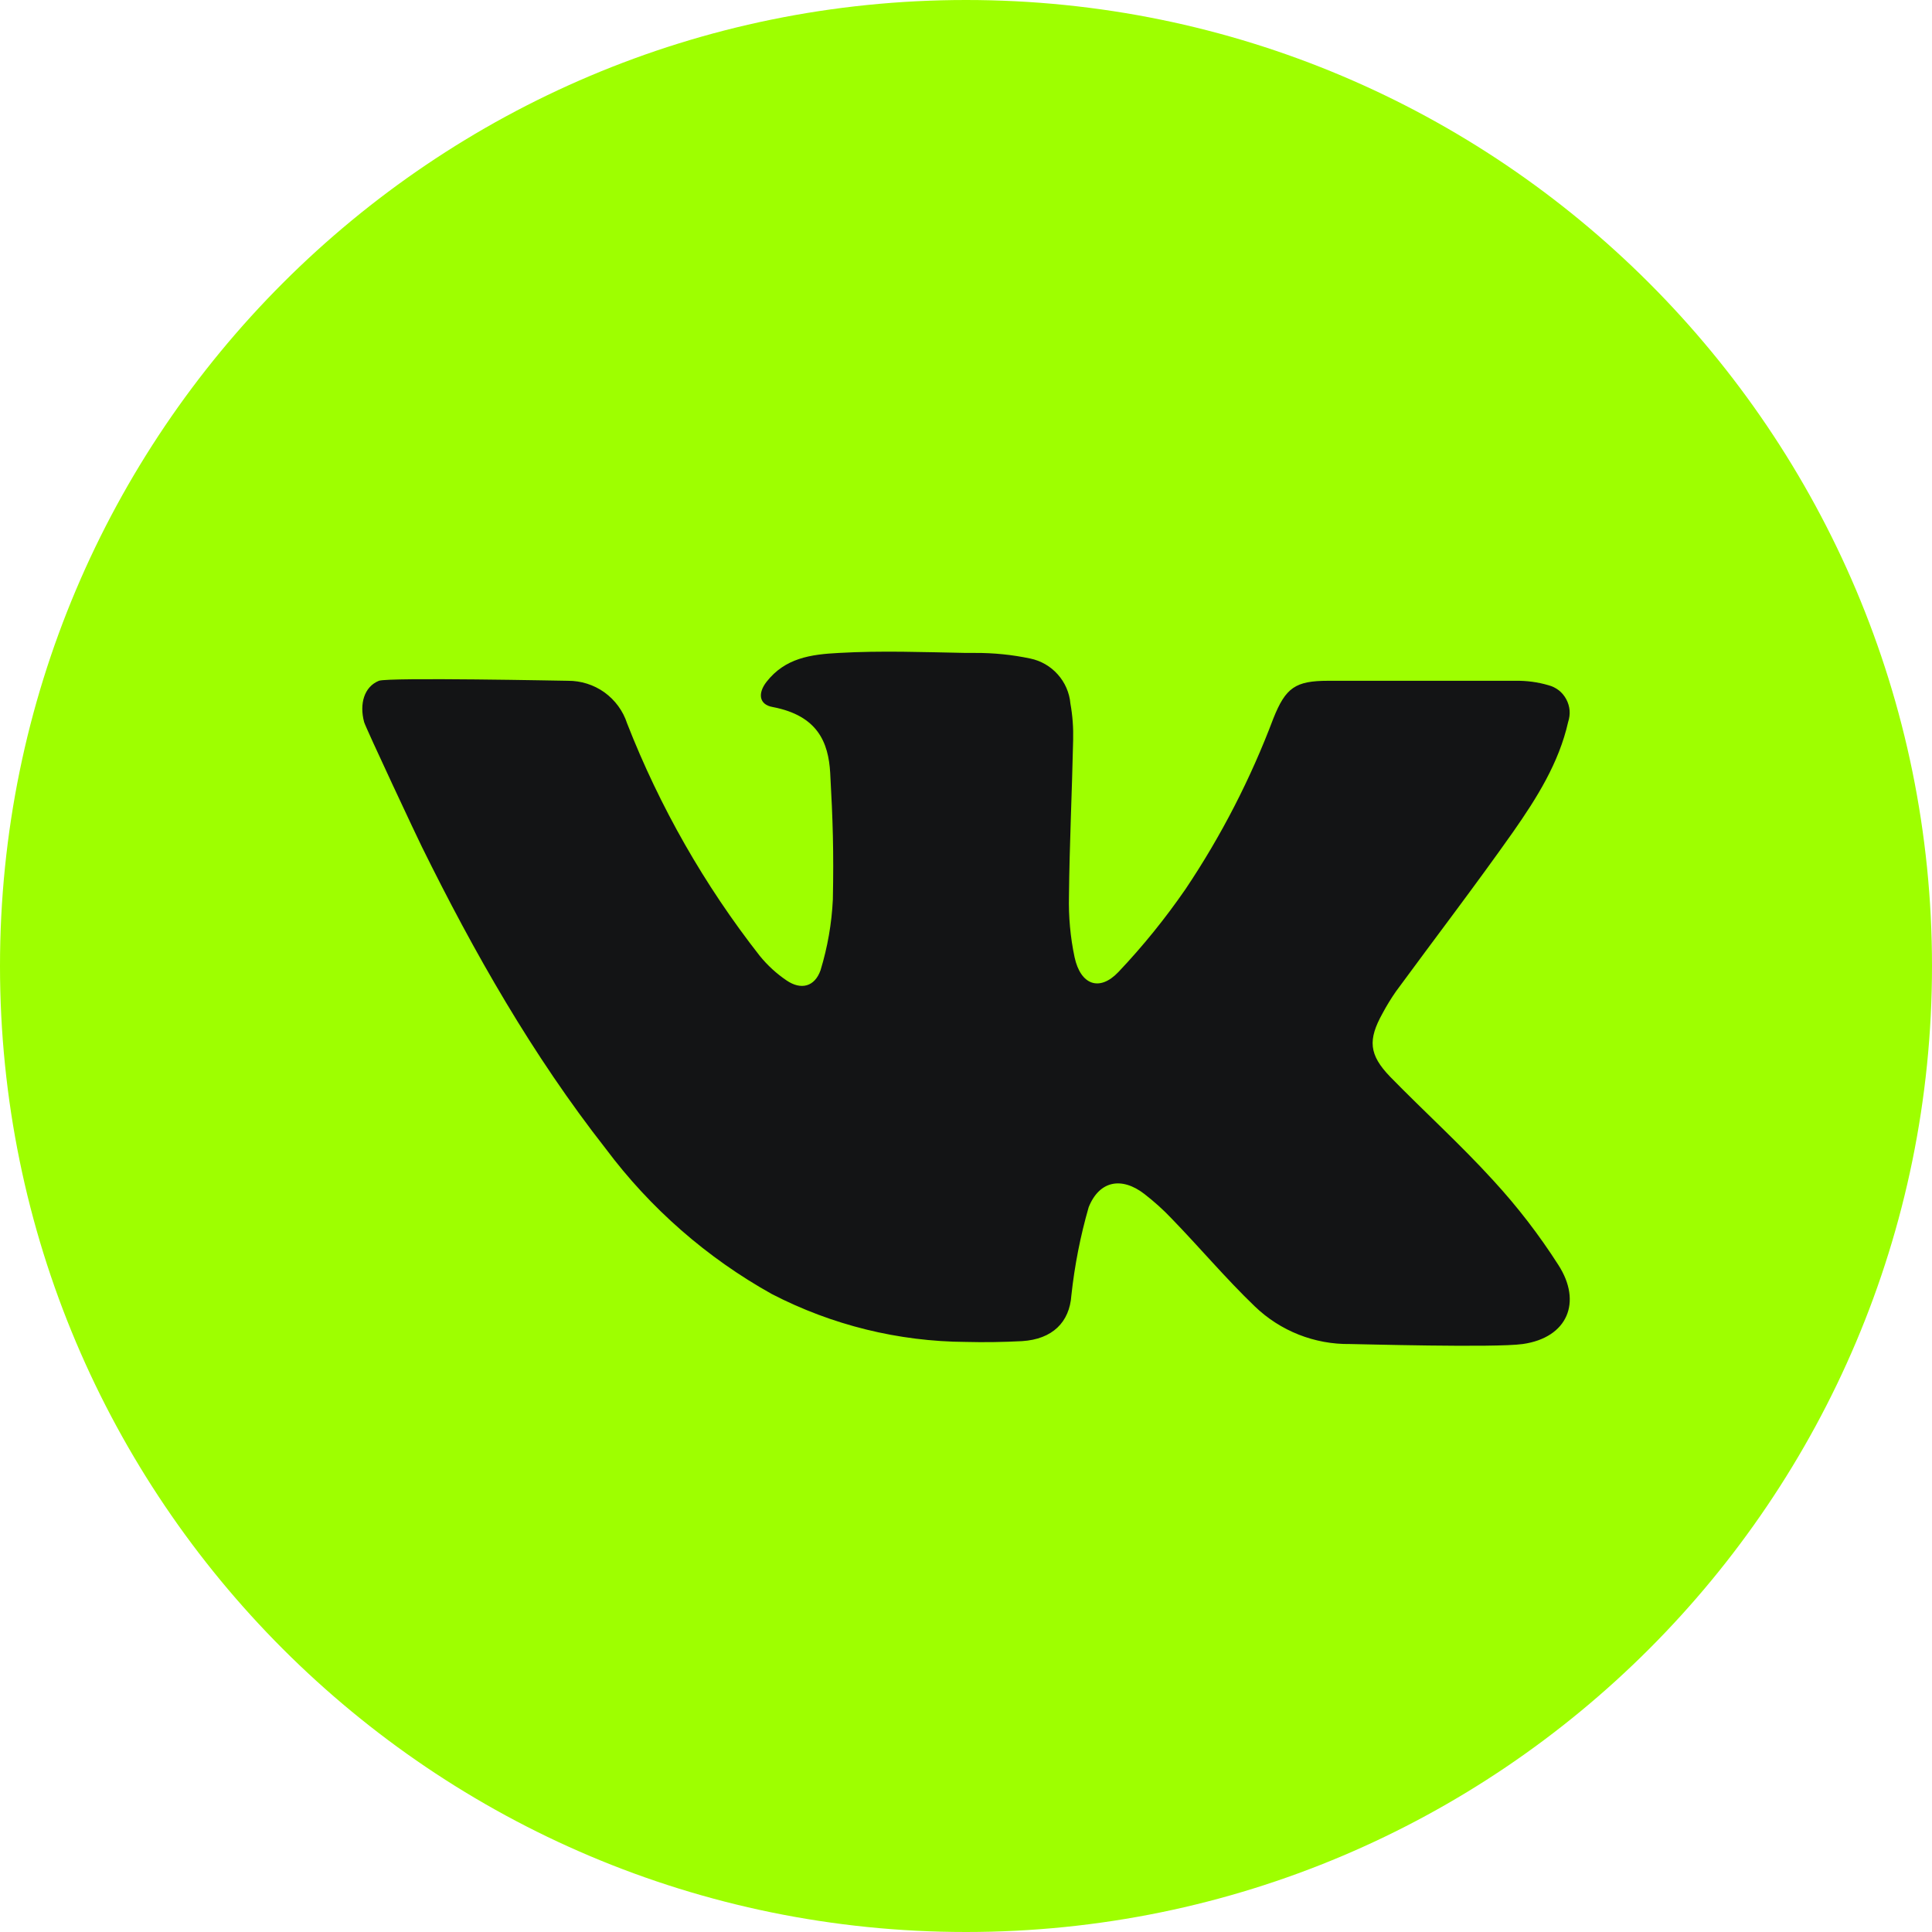 <?xml version="1.0" encoding="UTF-8"?> <svg xmlns="http://www.w3.org/2000/svg" width="24" height="24" viewBox="0 0 24 24" fill="none"> <g clip-path="url(#clip0_2388_3)"> <path d="M12 24C18.627 24 24 18.627 24 12C24 5.373 18.627 0 12 0C5.373 0 0 5.373 0 12C0 18.627 5.373 24 12 24Z" fill="#9EFF00"></path> <path d="M18.916 16.696C18.567 16.745 16.86 16.696 16.771 16.696C16.33 16.702 15.904 16.534 15.586 16.227C15.226 15.881 14.905 15.499 14.553 15.136C14.449 15.026 14.336 14.925 14.216 14.832C13.935 14.615 13.657 14.665 13.524 14.996C13.421 15.354 13.349 15.72 13.309 16.091C13.286 16.426 13.073 16.636 12.697 16.66C12.464 16.672 12.23 16.676 12 16.67C11.16 16.665 10.334 16.461 9.588 16.075C8.781 15.625 8.078 15.01 7.525 14.27C6.615 13.109 5.888 11.832 5.239 10.516C5.205 10.451 4.54 9.035 4.523 8.969C4.463 8.745 4.523 8.531 4.707 8.457C4.825 8.412 7.017 8.457 7.054 8.457C7.217 8.456 7.376 8.506 7.509 8.601C7.641 8.697 7.74 8.831 7.79 8.986C8.196 10.024 8.751 10.997 9.438 11.874C9.534 11.992 9.646 12.095 9.772 12.18C9.95 12.301 10.12 12.259 10.193 12.053C10.28 11.768 10.332 11.472 10.346 11.174C10.358 10.582 10.346 10.192 10.313 9.601C10.291 9.222 10.158 8.89 9.599 8.783C9.427 8.753 9.412 8.611 9.522 8.47C9.753 8.175 10.068 8.129 10.421 8.111C10.947 8.081 11.474 8.101 12 8.111H12.114C12.344 8.11 12.572 8.133 12.796 8.18C12.929 8.207 13.049 8.276 13.139 8.377C13.23 8.478 13.285 8.605 13.297 8.74C13.324 8.889 13.335 9.041 13.331 9.192C13.317 9.839 13.286 10.484 13.279 11.13C13.273 11.386 13.296 11.642 13.349 11.892C13.424 12.236 13.659 12.322 13.894 12.074C14.198 11.753 14.476 11.409 14.727 11.045C15.171 10.383 15.537 9.671 15.818 8.925C15.971 8.542 16.091 8.457 16.5 8.457H18.826C18.965 8.455 19.103 8.473 19.235 8.512C19.282 8.524 19.326 8.546 19.365 8.576C19.403 8.606 19.434 8.644 19.457 8.687C19.48 8.73 19.494 8.777 19.498 8.825C19.502 8.874 19.495 8.923 19.48 8.969C19.365 9.479 19.09 9.914 18.798 10.332C18.325 11.003 17.825 11.656 17.341 12.316C17.28 12.404 17.224 12.495 17.174 12.589C16.991 12.918 17.005 13.102 17.269 13.376C17.692 13.809 18.143 14.217 18.551 14.665C18.85 14.99 19.12 15.341 19.358 15.713C19.657 16.175 19.473 16.617 18.916 16.696Z" fill="#131415"></path> </g> <defs> <clipPath id="clip0_2388_3"> <rect width="24" height="24" fill="white"></rect> </clipPath> </defs> </svg> 
